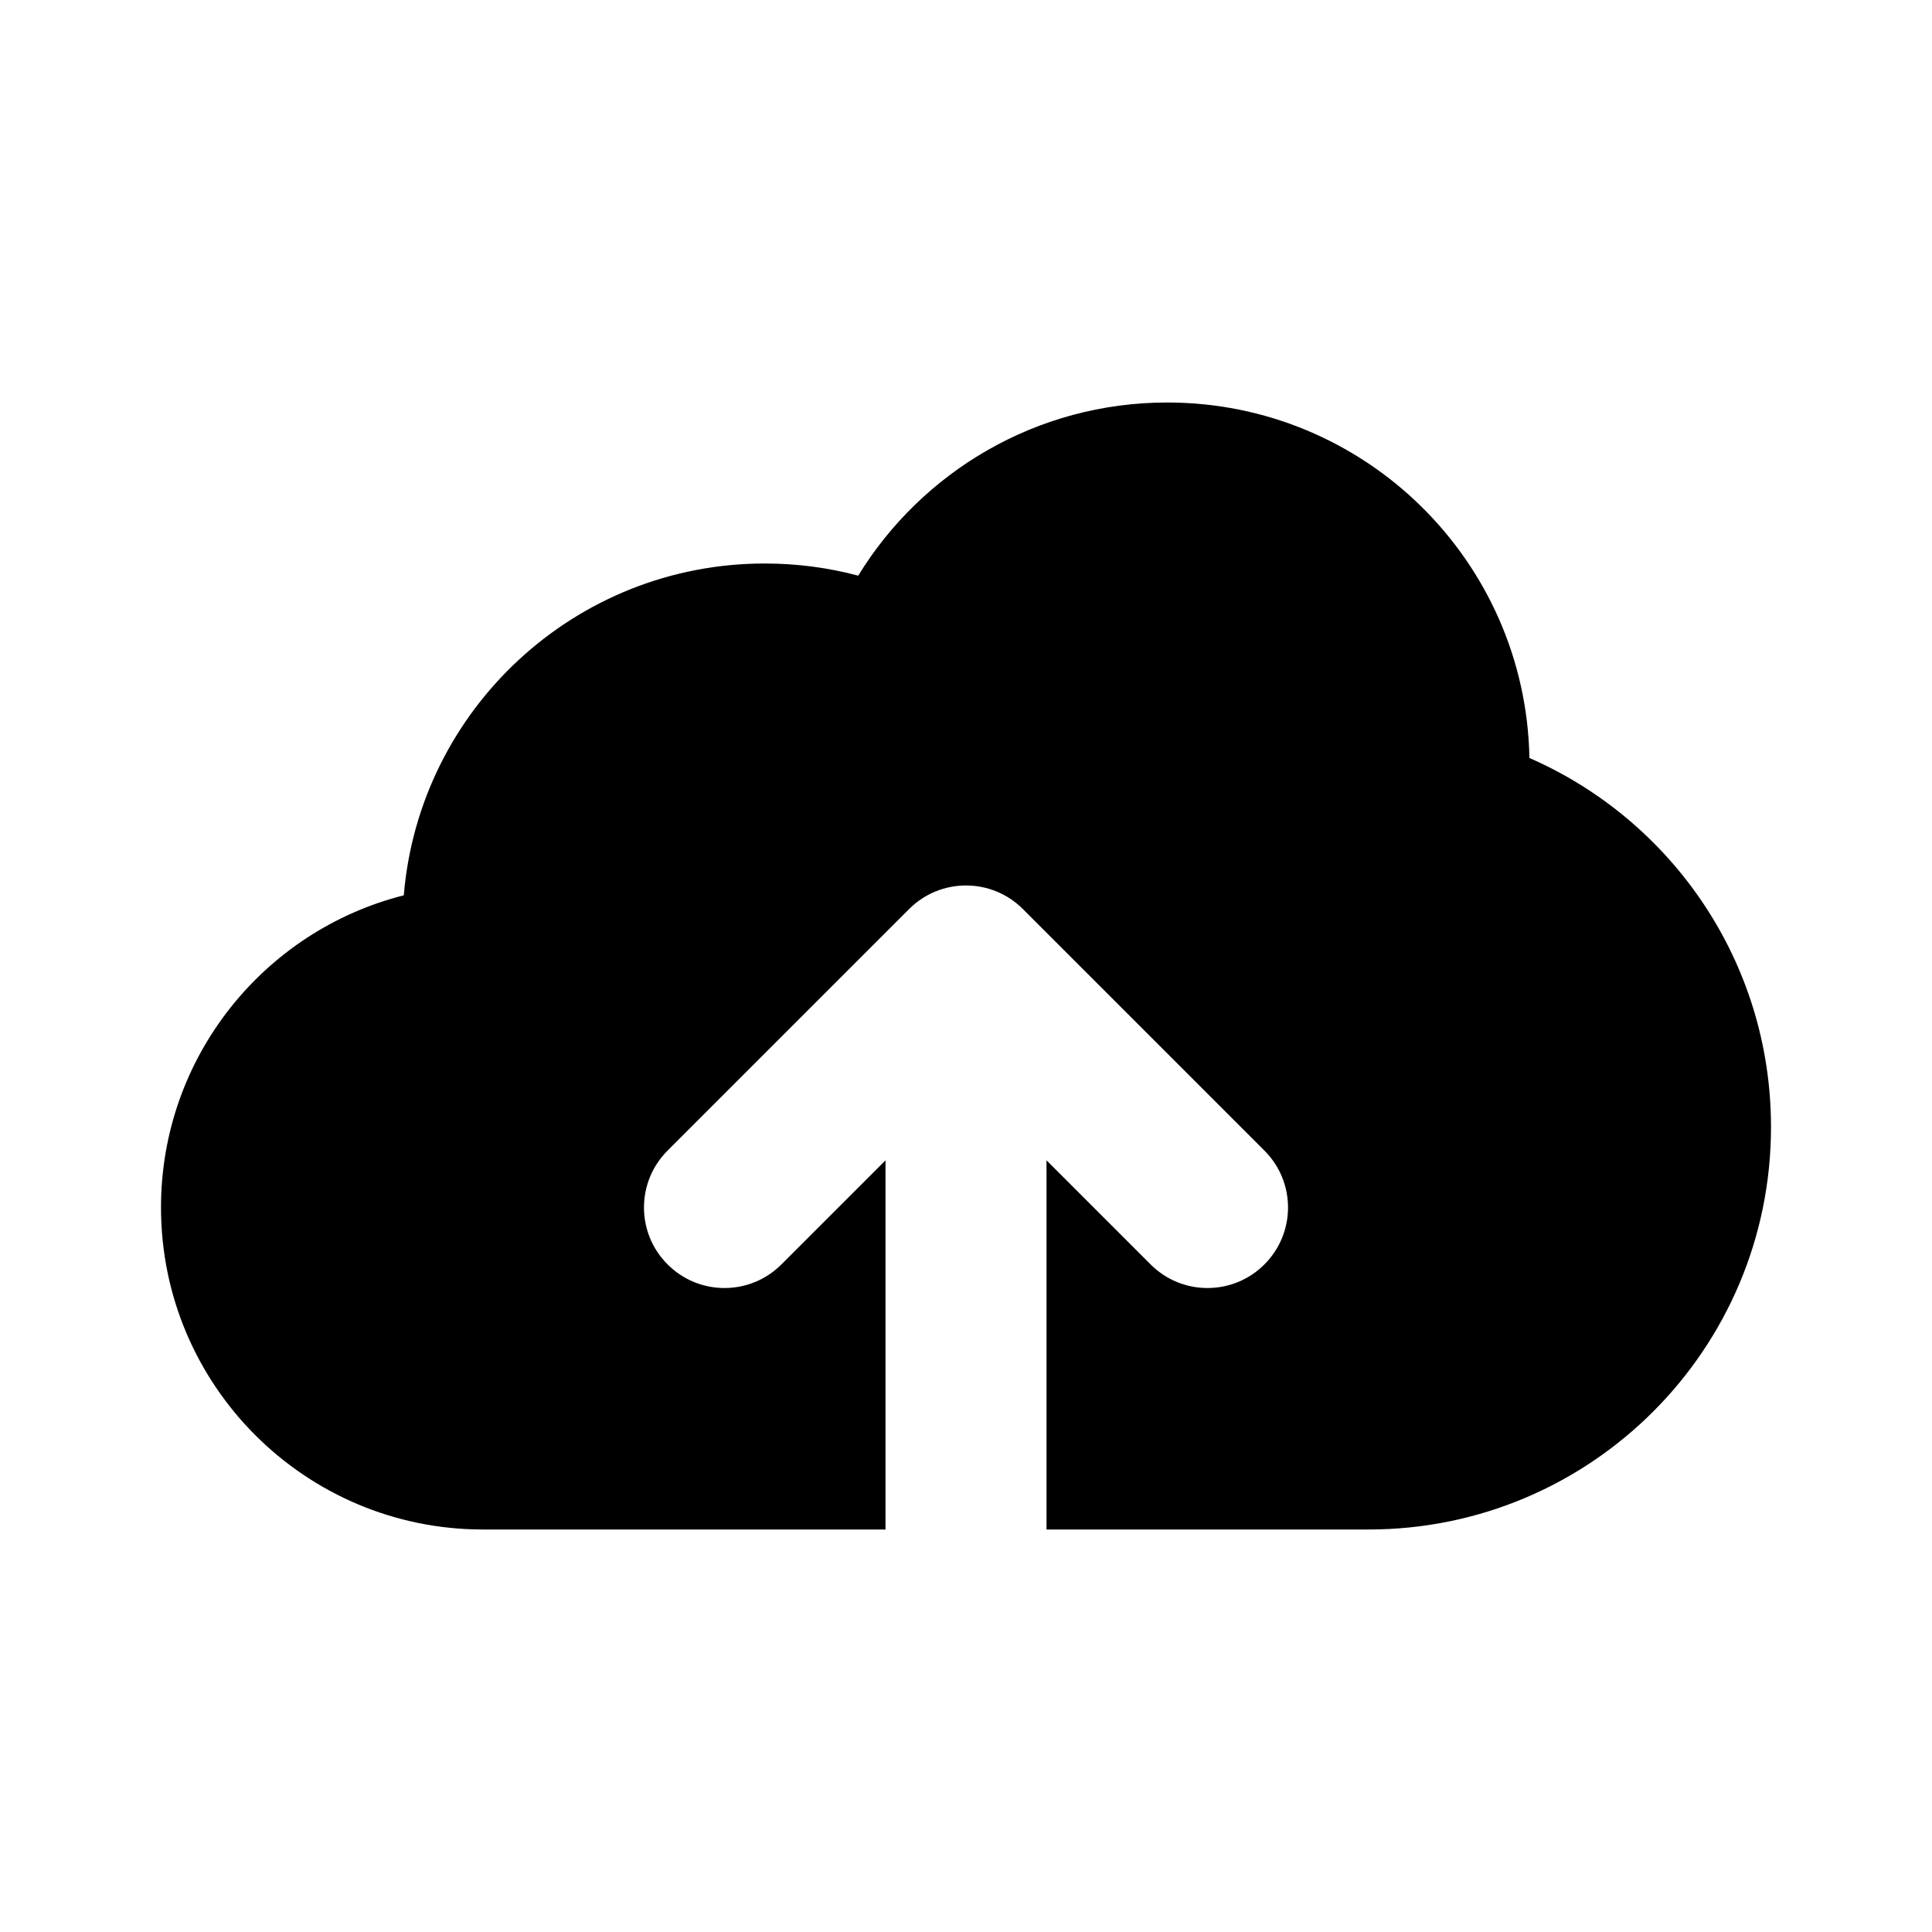 <svg stroke="currentColor" fill="currentColor" stroke-width="0" viewBox="0 0 24 24"><path  d="M14.5 5C12.876 5 11.452 5.861 10.661 7.151C10.29 7.052 9.901 7 9.5 7C7.142 7 5.208 8.814 5.016 11.122C3.282 11.56 2 13.13 2 15C2 17.209 3.791 19 6 19H11V14.414L9.707 15.707C9.317 16.098 8.683 16.098 8.293 15.707C7.902 15.317 7.902 14.683 8.293 14.293L11.293 11.293C11.683 10.902 12.317 10.902 12.707 11.293L15.707 14.293C16.098 14.683 16.098 15.317 15.707 15.707C15.317 16.098 14.683 16.098 14.293 15.707L13 14.414V19H17C19.762 19 22 16.762 22 14C22 11.949 20.766 10.187 18.999 9.416C18.954 6.969 16.957 5 14.5 5Z"></path></svg>
